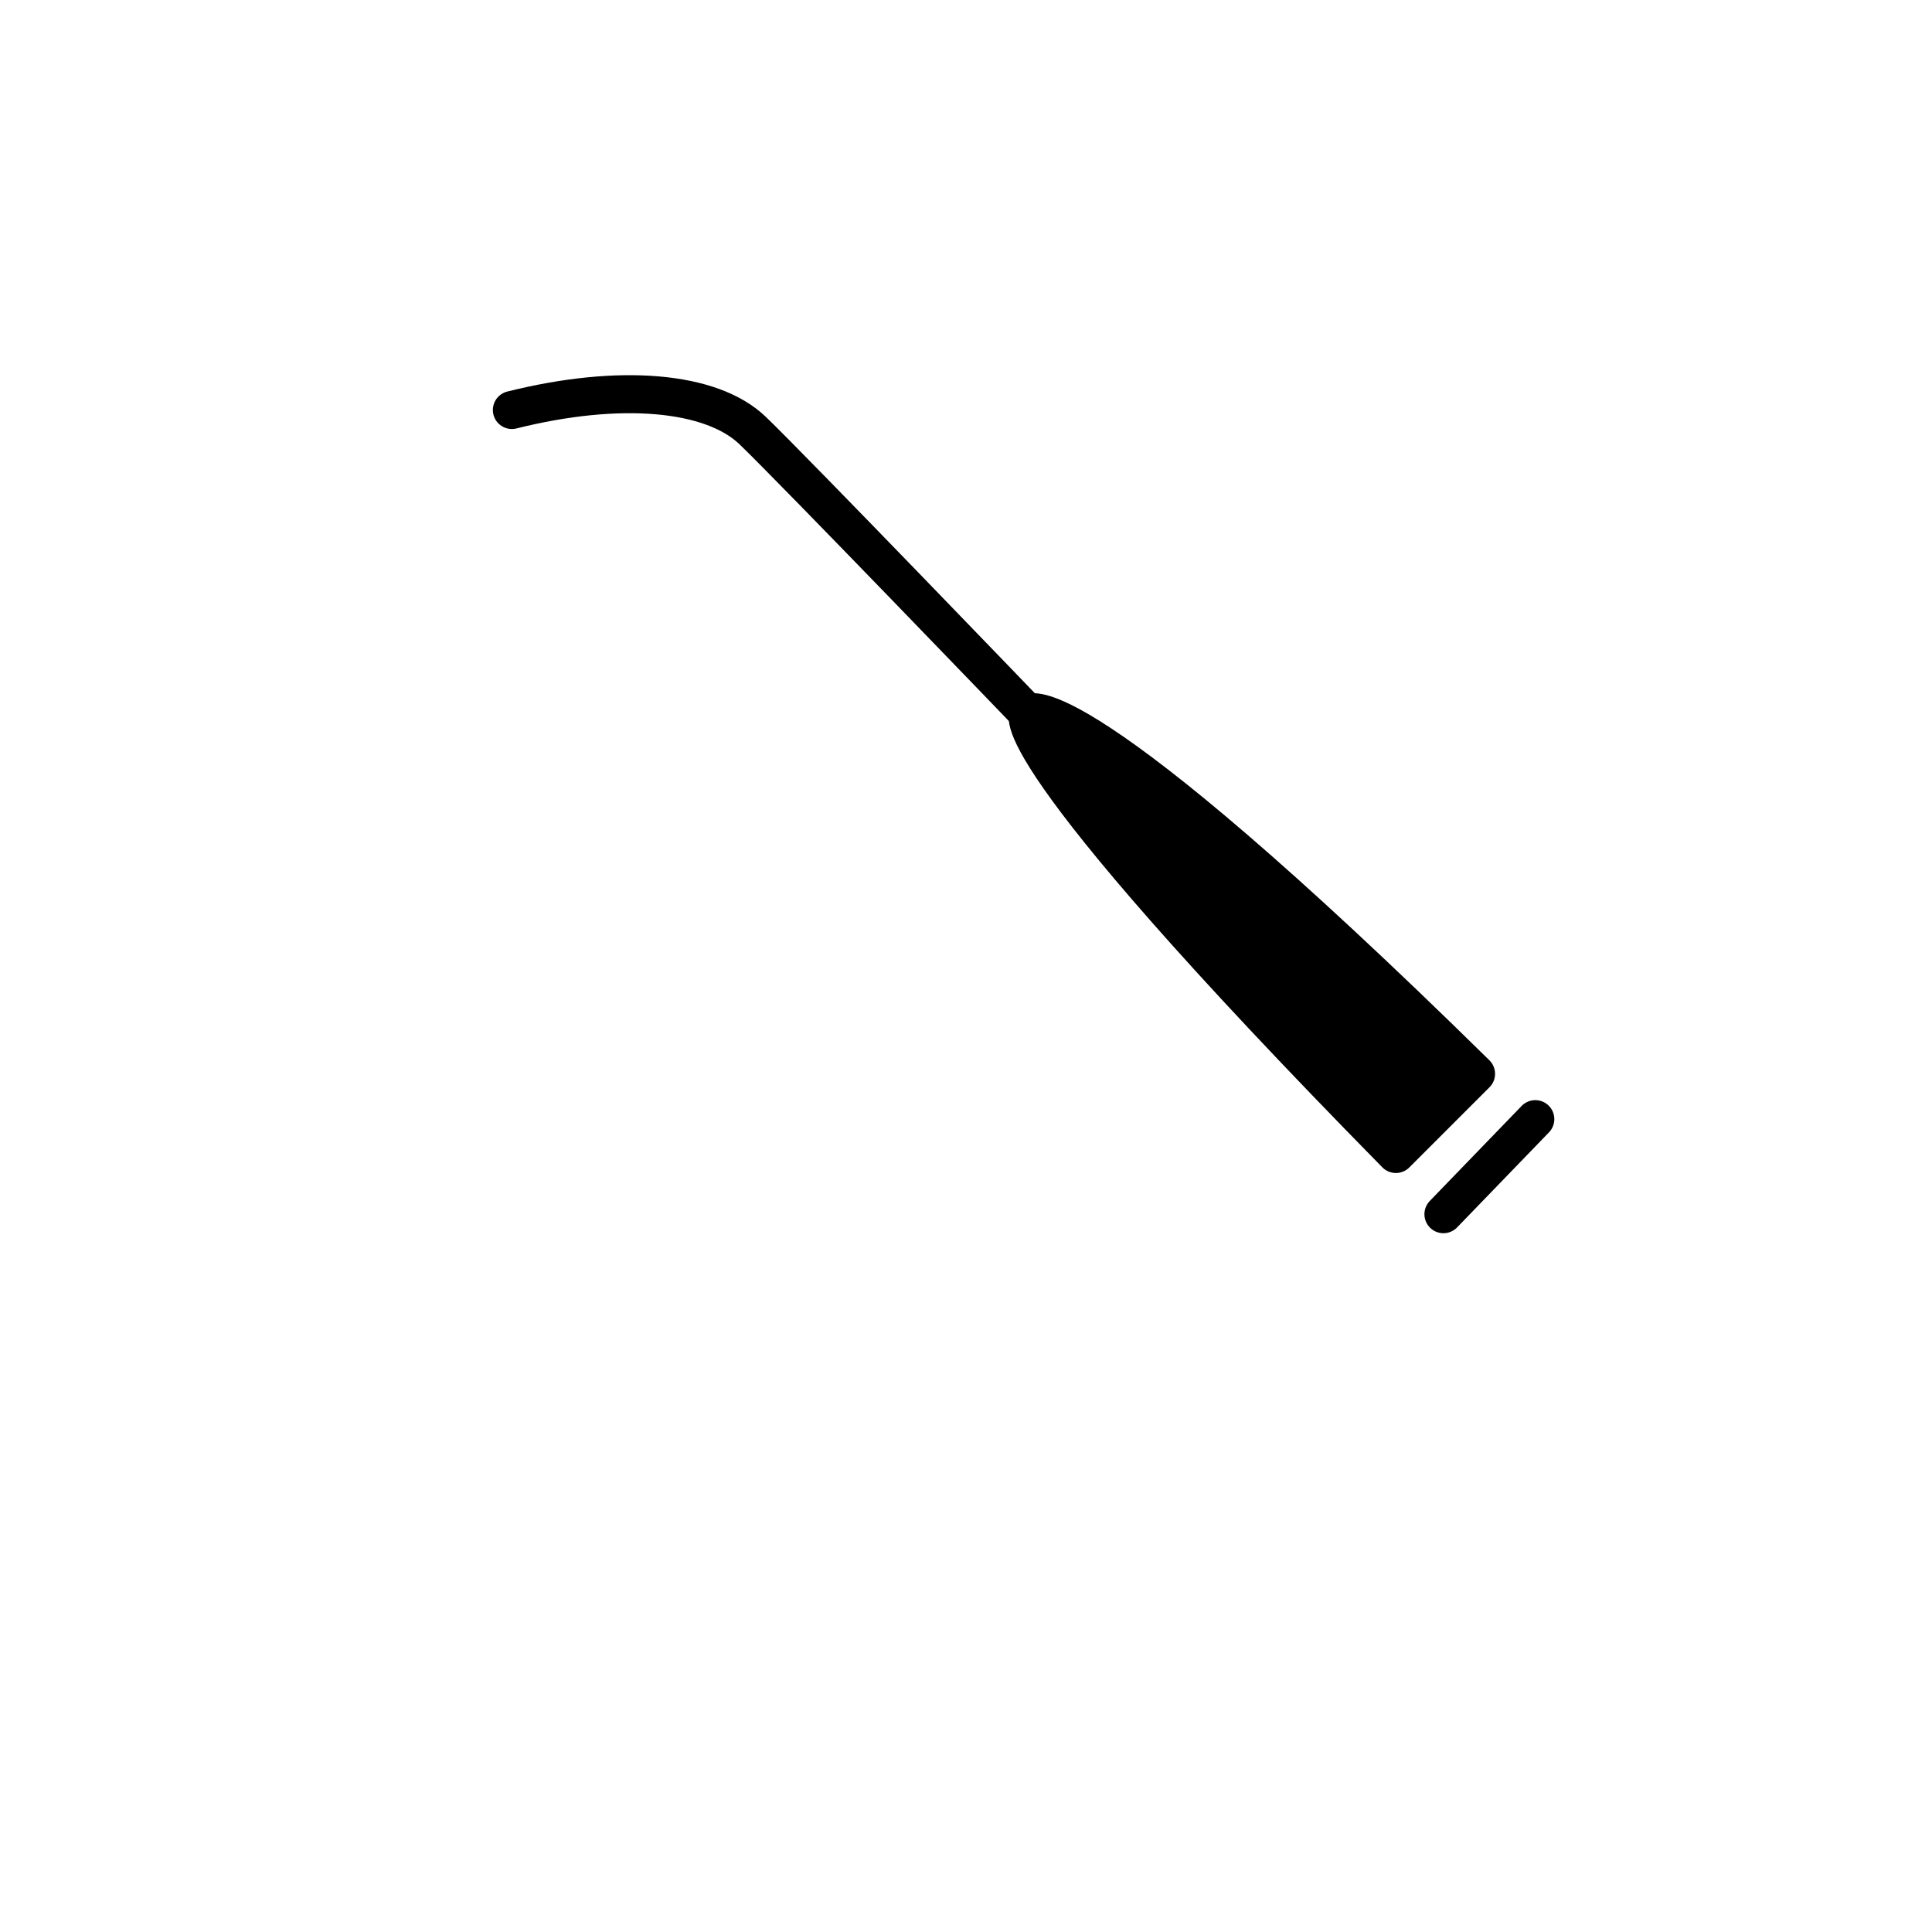 <?xml version="1.0" encoding="UTF-8"?>
<!-- Uploaded to: ICON Repo, www.svgrepo.com, Generator: ICON Repo Mixer Tools -->
<svg width="800px" height="800px" version="1.1" viewBox="144 144 512 512" xmlns="http://www.w3.org/2000/svg">
 <g stroke="#000000" stroke-linecap="round" stroke-linejoin="round" stroke-miterlimit="10" stroke-width="2">
  <path transform="matrix(5.038 0 0 5.038 148.09 148.09)" d="m53.308 36.701s-2.193 1.315 19.307 23.19l4.217-4.217c-21.299-20.948-23.524-18.973-23.524-18.973z"/>
  <path transform="matrix(5.038 0 0 5.038 148.09 148.09)" d="m75.116 63.058 4.833-5"/>
  <path transform="matrix(5.038 0 0 5.038 148.09 148.09)" d="m53.245 36.701s-12.297-12.78-14.464-14.863c-2.167-2.083-7-2.5-12.667-1.083" fill="none"/>
 </g>
</svg>